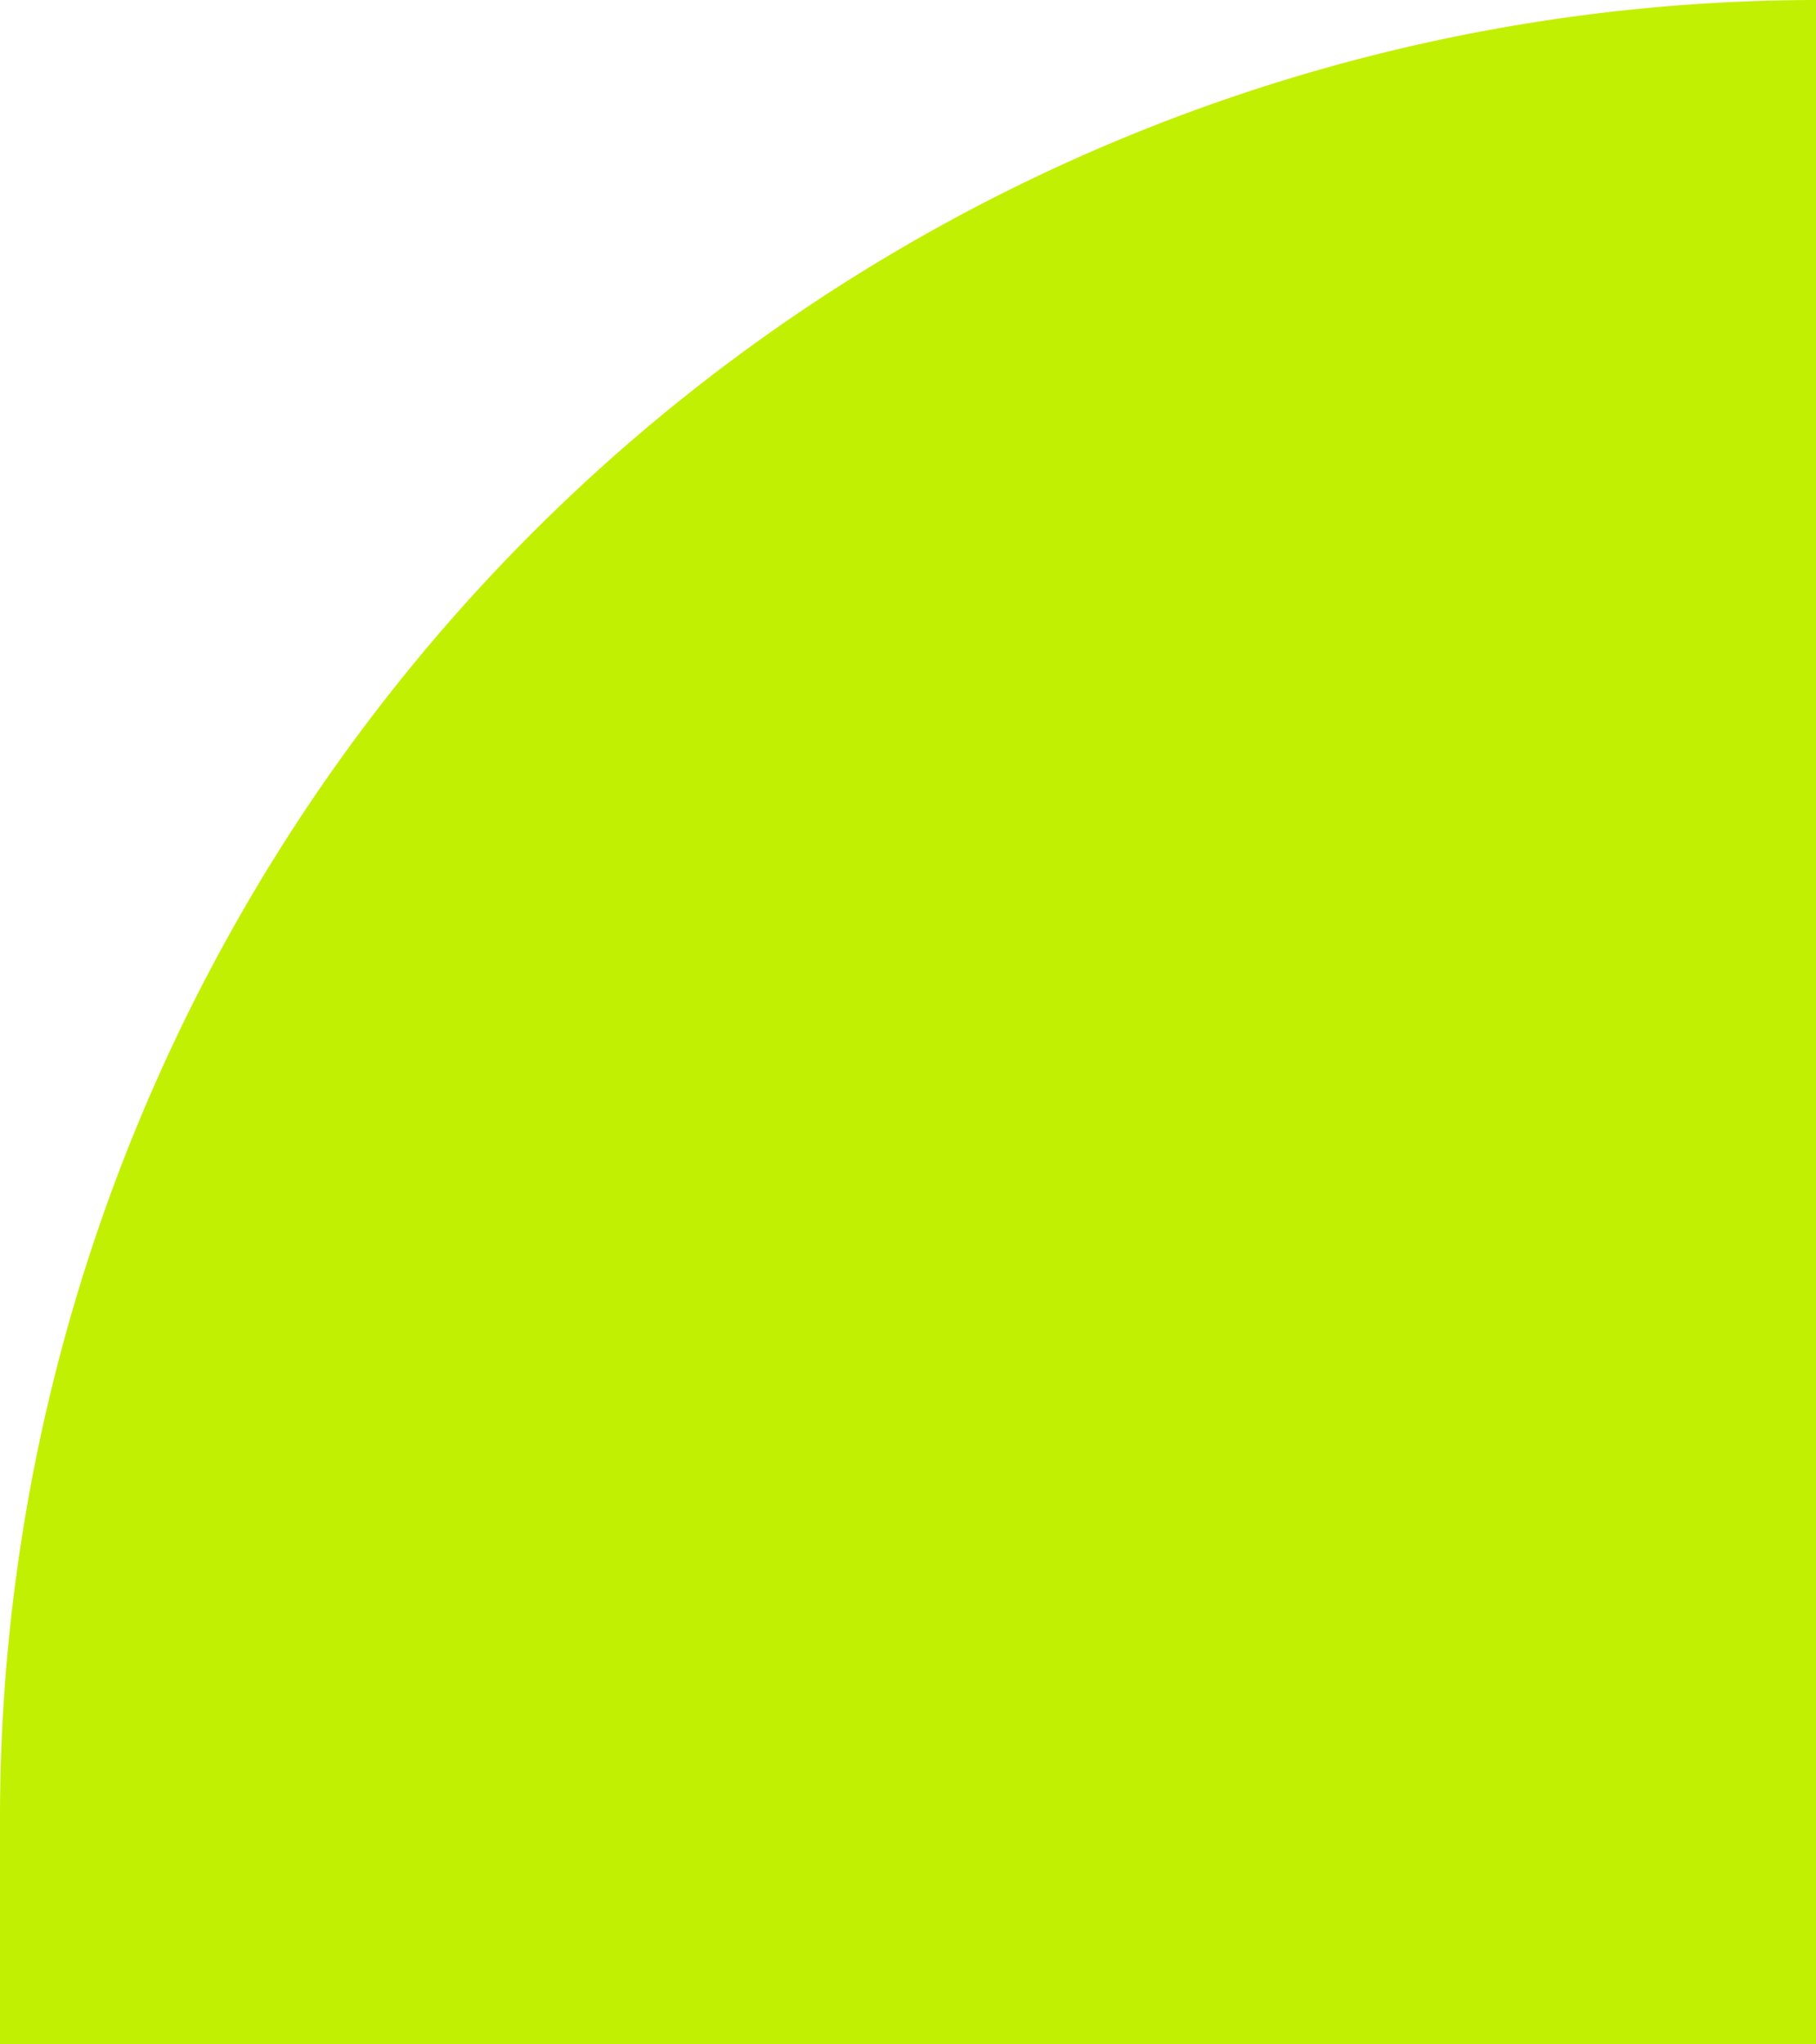 <svg xmlns="http://www.w3.org/2000/svg" width="29.937" height="33.685" viewBox="0 0 29.937 33.685">
  <g id="bg_mission_part05" transform="translate(-82.664 -2313.24)">
    <path id="イラスト_ロゴパーツ3" d="M0,33.685H29.937V0A29.971,29.971,0,0,0,0,29.936Z" transform="translate(82.664 2313.24)" fill="#c2f002"/>
  </g>
</svg>
